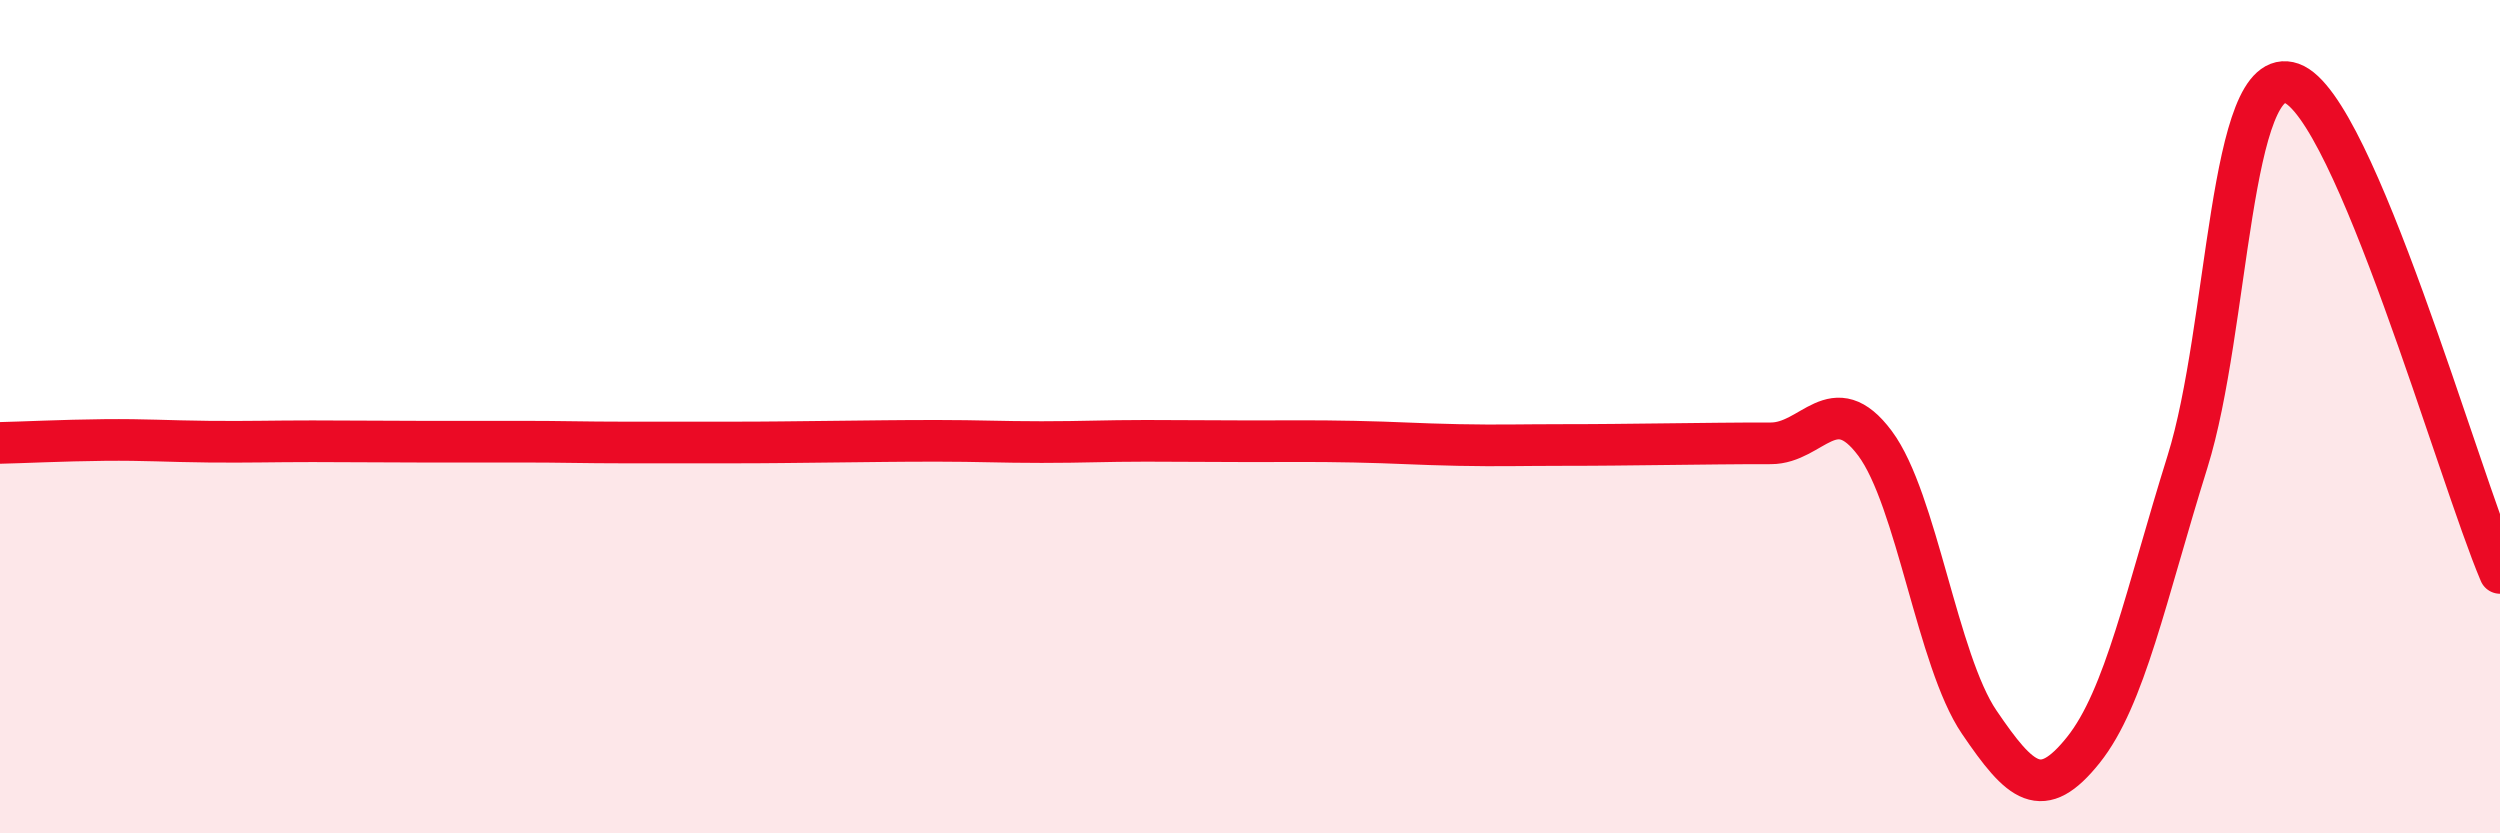 
    <svg width="60" height="20" viewBox="0 0 60 20" xmlns="http://www.w3.org/2000/svg">
      <path
        d="M 0,10.63 C 0.5,10.62 1.5,10.57 2.5,10.56 C 3.5,10.55 4,10.59 5,10.6 C 6,10.61 6.5,10.59 7.5,10.59 C 8.5,10.59 9,10.6 10,10.6 C 11,10.6 11.5,10.6 12.5,10.6 C 13.5,10.6 14,10.62 15,10.62 C 16,10.62 16.5,10.62 17.5,10.62 C 18.5,10.62 19,10.61 20,10.6 C 21,10.59 21.5,10.58 22.5,10.58 C 23.5,10.58 24,10.61 25,10.61 C 26,10.61 26.5,10.58 27.5,10.58 C 28.5,10.58 29,10.59 30,10.59 C 31,10.59 31.5,10.58 32.5,10.6 C 33.5,10.62 34,10.66 35,10.68 C 36,10.7 36.5,10.68 37.5,10.68 C 38.5,10.68 39,10.67 40,10.66 C 41,10.65 41.5,10.64 42.5,10.64 C 43.5,10.64 44,9.3 45,10.64 C 46,11.98 46.5,15.86 47.5,17.33 C 48.5,18.8 49,19.25 50,18 C 51,16.75 51.5,14.28 52.5,11.08 C 53.5,7.88 53.5,1.47 55,2 C 56.5,2.53 59,11.4 60,13.75L60 20L0 20Z"
        fill="#EB0A25"
        opacity="0.1"
        stroke-linecap="round"
        stroke-linejoin="round"
      />
      <path
        d="M 0,10.63 C 0.5,10.62 1.5,10.57 2.5,10.56 C 3.5,10.55 4,10.59 5,10.6 C 6,10.61 6.5,10.59 7.5,10.59 C 8.5,10.59 9,10.6 10,10.6 C 11,10.6 11.5,10.6 12.5,10.6 C 13.5,10.6 14,10.62 15,10.62 C 16,10.62 16.5,10.62 17.5,10.62 C 18.5,10.62 19,10.61 20,10.6 C 21,10.59 21.5,10.58 22.5,10.58 C 23.5,10.58 24,10.61 25,10.61 C 26,10.61 26.5,10.58 27.5,10.58 C 28.5,10.58 29,10.59 30,10.59 C 31,10.59 31.5,10.58 32.5,10.6 C 33.5,10.62 34,10.66 35,10.68 C 36,10.7 36.5,10.68 37.5,10.68 C 38.5,10.68 39,10.67 40,10.66 C 41,10.65 41.5,10.64 42.5,10.64 C 43.5,10.64 44,9.3 45,10.64 C 46,11.98 46.5,15.86 47.5,17.33 C 48.5,18.8 49,19.25 50,18 C 51,16.75 51.5,14.28 52.5,11.08 C 53.5,7.88 53.5,1.47 55,2 C 56.5,2.53 59,11.4 60,13.75"
        stroke="#EB0A25"
        stroke-width="1"
        fill="none"
        stroke-linecap="round"
        stroke-linejoin="round"
      />
    </svg>
  